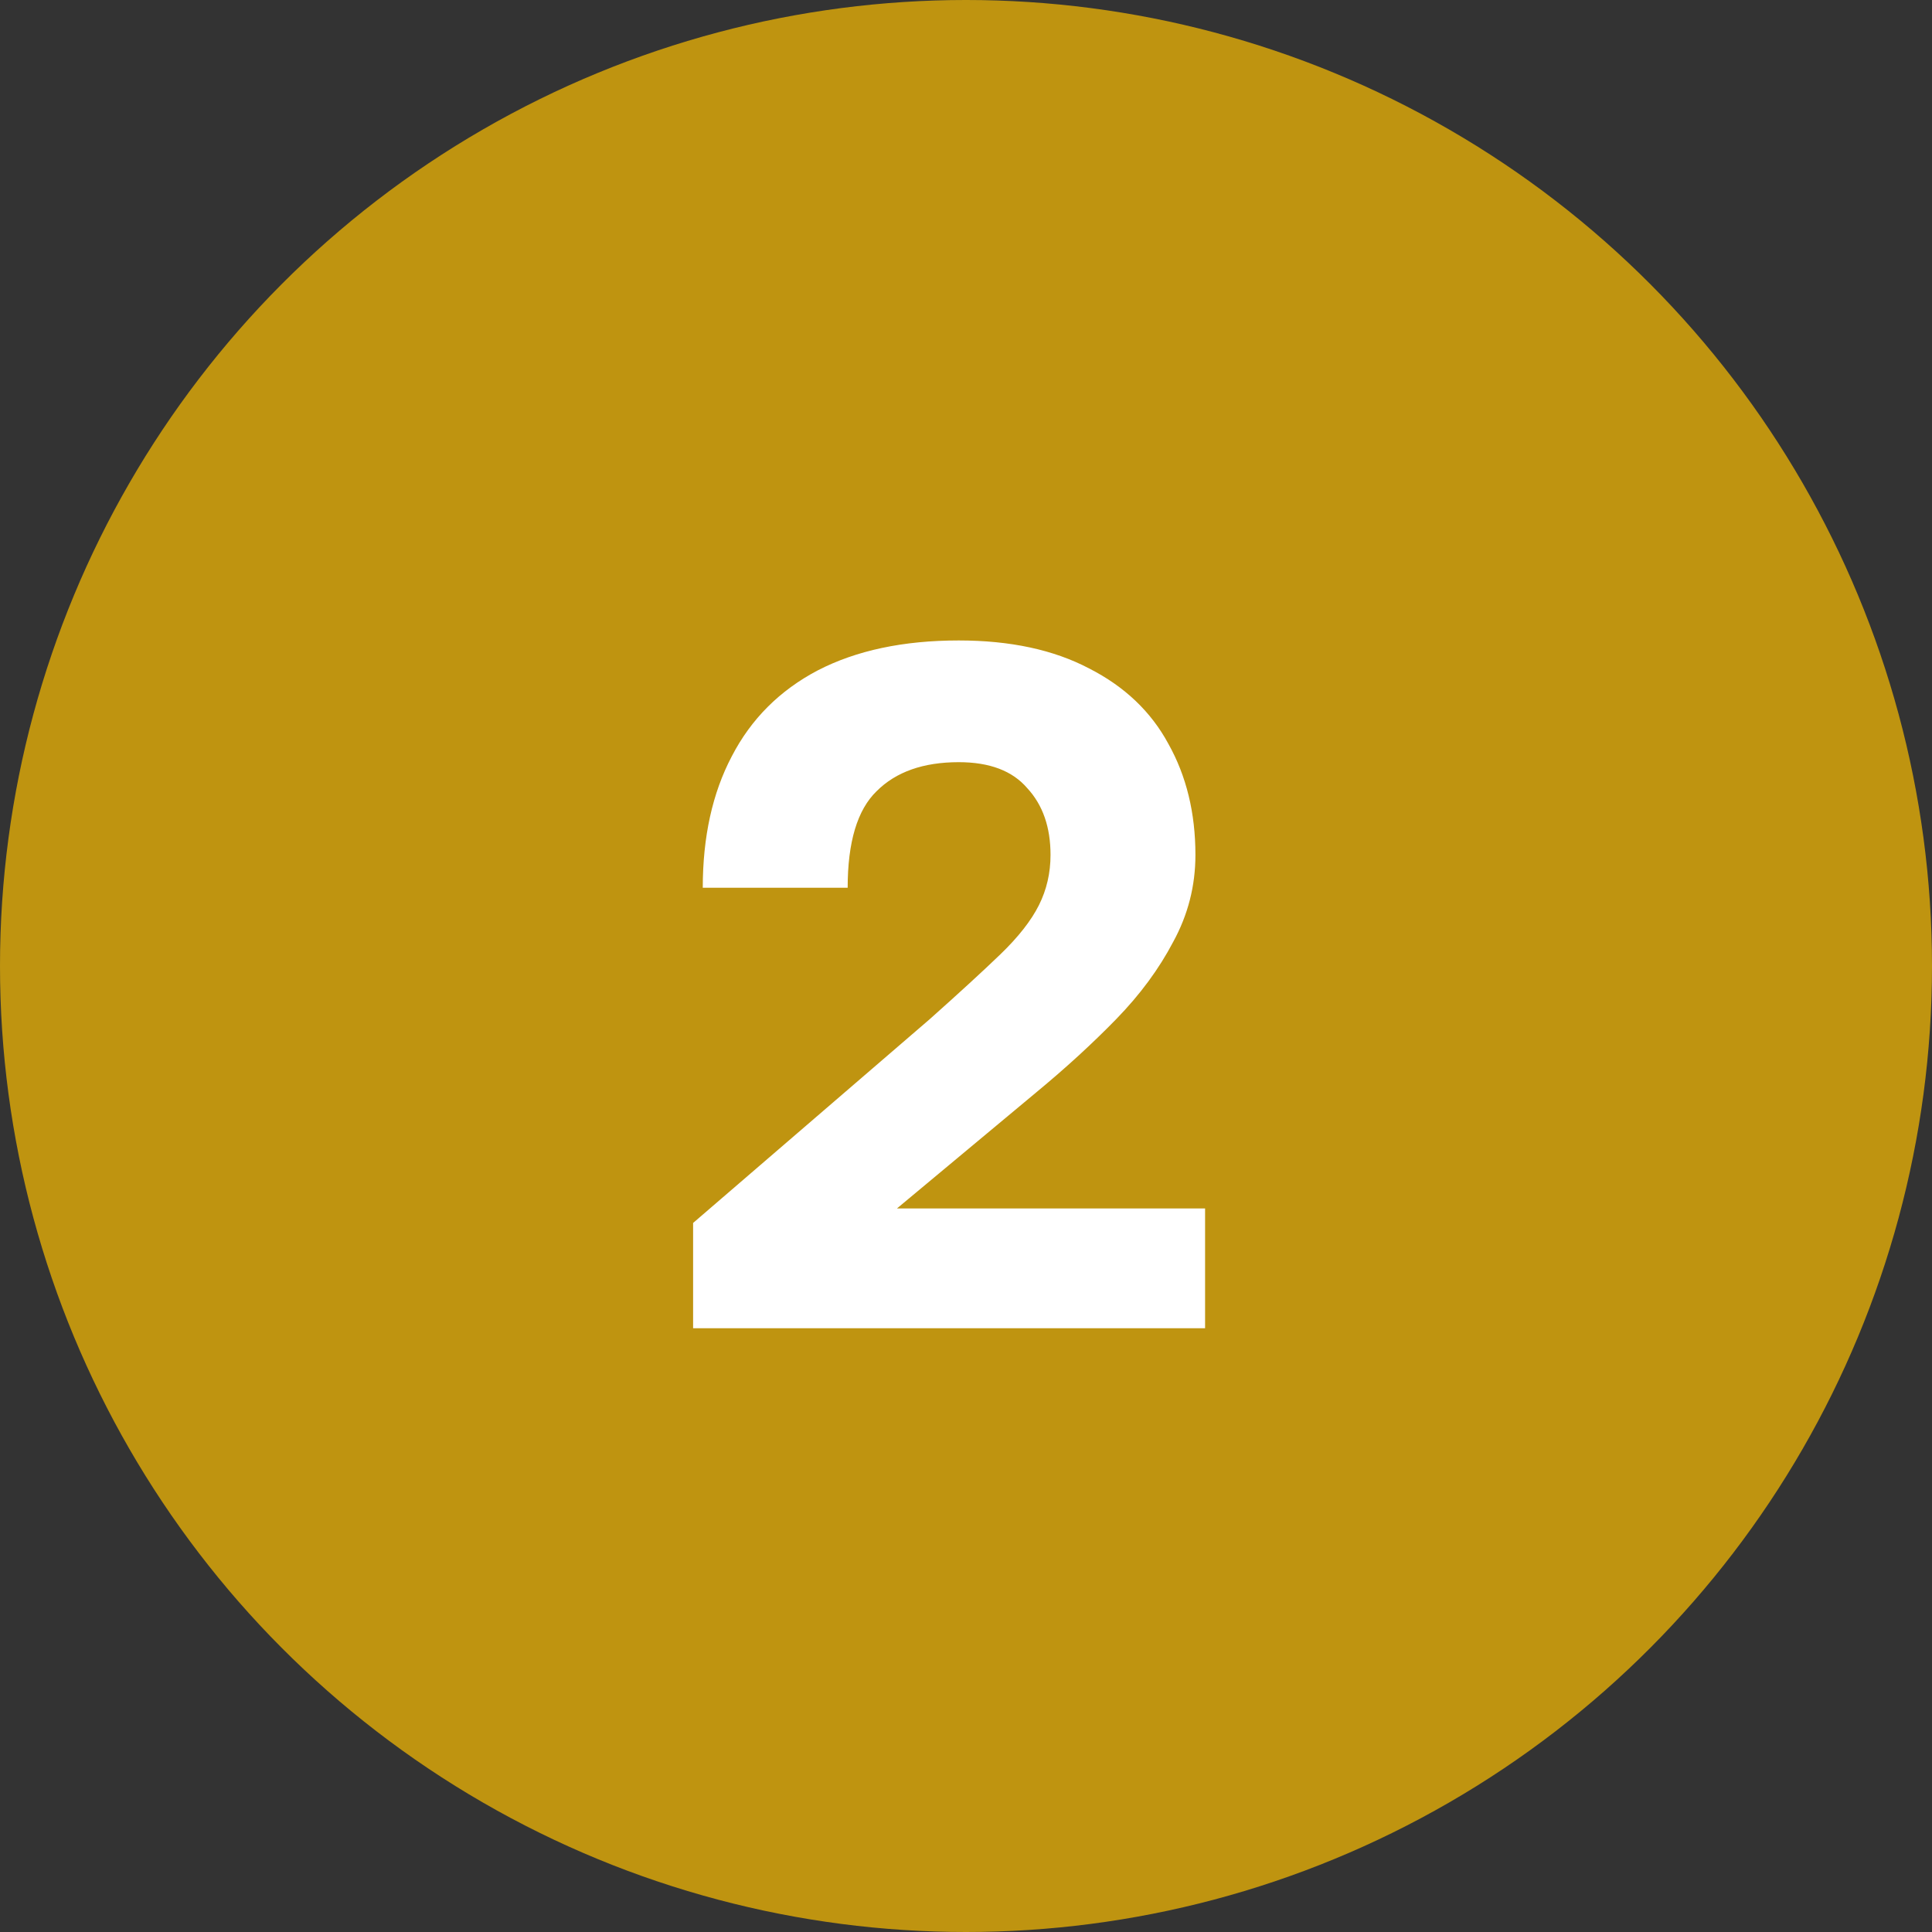 <?xml version="1.0" encoding="UTF-8"?> <svg xmlns="http://www.w3.org/2000/svg" width="128" height="128" viewBox="0 0 128 128" fill="none"><rect x="0" y="0" width="128" height="128" fill="#333333" stroke="none"/><circle cx="64" cy="64" r="64" fill="#BF9410"></circle><path d="M45.92 88V81.024L61.6 67.52C63.563 65.771 65.12 64.341 66.272 63.232C67.467 62.08 68.32 60.992 68.832 59.968C69.344 58.944 69.6 57.835 69.6 56.64C69.6 54.805 69.088 53.333 68.064 52.224C67.083 51.072 65.568 50.496 63.52 50.496C61.173 50.496 59.36 51.136 58.08 52.416C56.8 53.653 56.16 55.787 56.16 58.816H46.56C46.56 55.445 47.2 52.544 48.48 50.112C49.76 47.637 51.659 45.739 54.176 44.416C56.736 43.093 59.851 42.432 63.52 42.432C66.933 42.432 69.813 43.051 72.16 44.288C74.507 45.483 76.256 47.147 77.408 49.28C78.603 51.413 79.2 53.867 79.2 56.64C79.2 58.688 78.709 60.608 77.728 62.4C76.789 64.192 75.531 65.899 73.952 67.52C72.373 69.141 70.603 70.763 68.64 72.384L59.424 80.064H79.84V88H45.92Z" fill="white"></path></svg> 